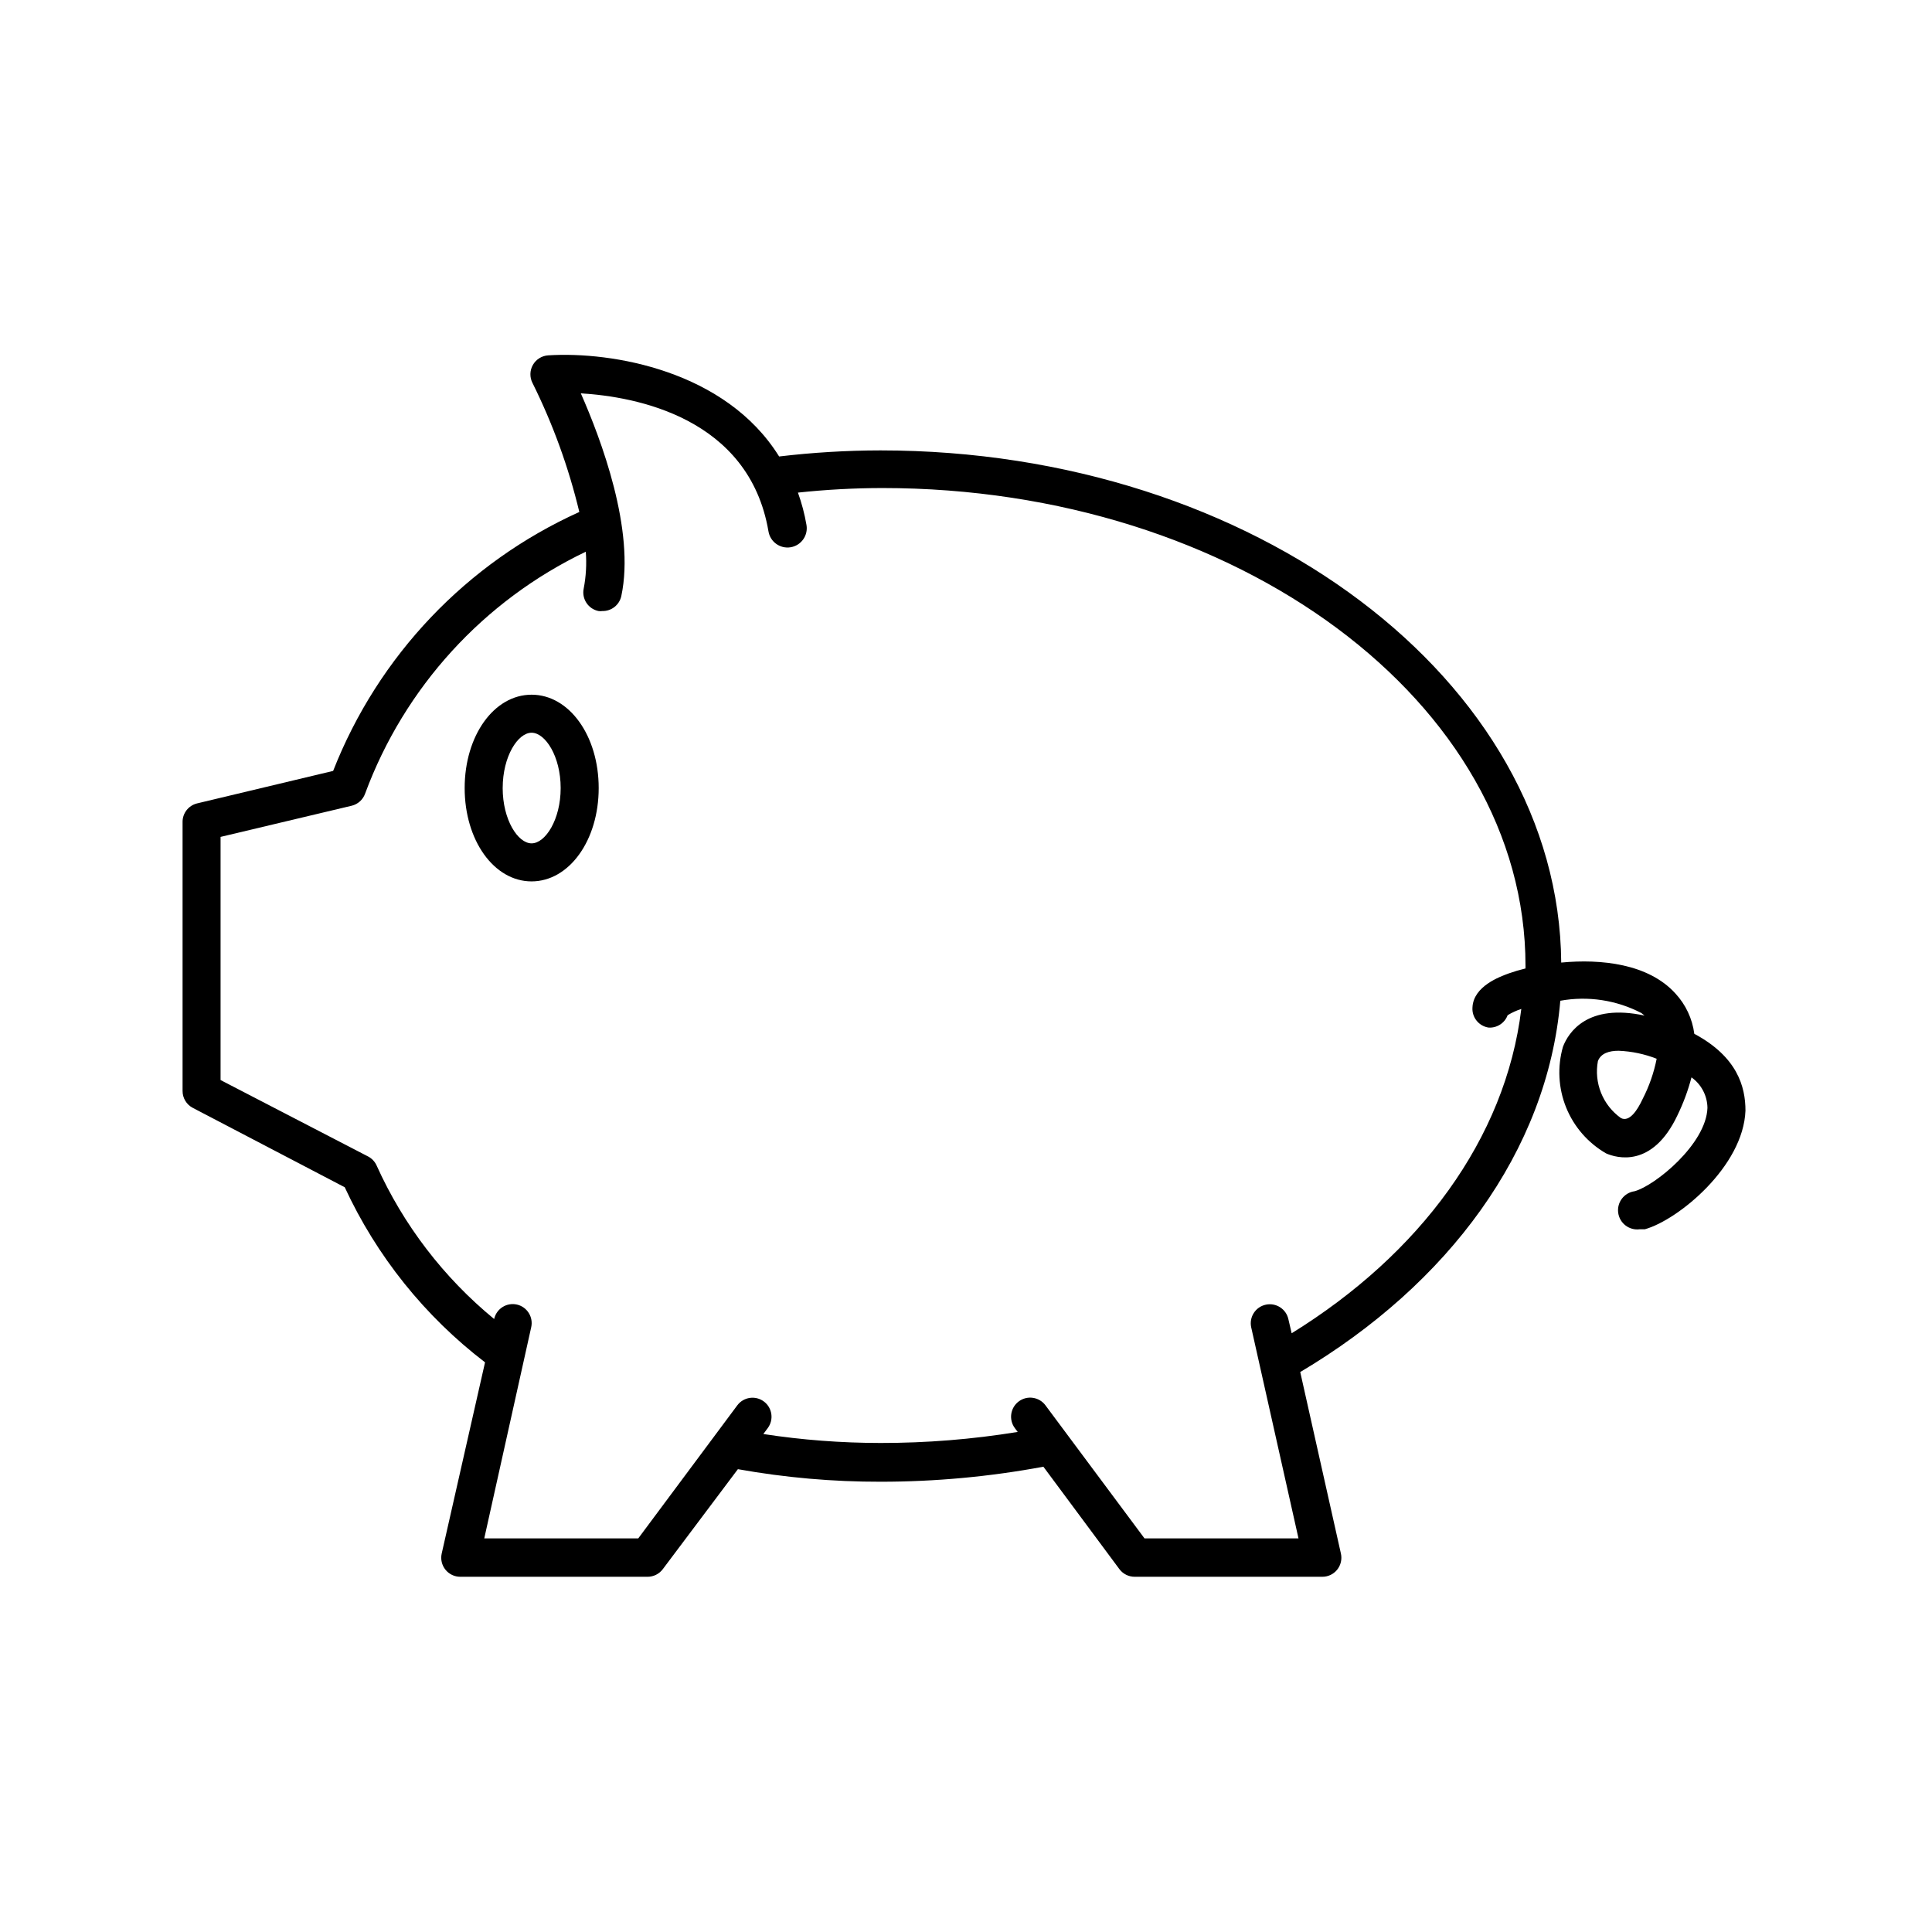 <?xml version="1.0" encoding="UTF-8"?>
<!-- Uploaded to: ICON Repo, www.svgrepo.com, Generator: ICON Repo Mixer Tools -->
<svg fill="#000000" width="800px" height="800px" version="1.1" viewBox="144 144 512 512" xmlns="http://www.w3.org/2000/svg">
 <g>
  <path d="m593.01 417.98c-0.52-4.016-2.281-7.766-5.039-10.73-7.152-7.859-19.699-9.168-30.23-8.16-0.602-74.668-81.312-135.73-180.41-135.73-8.977 0.012-17.941 0.551-26.855 1.609-14.156-22.773-44.336-27.859-61.164-26.801h0.004c-1.707 0.098-3.25 1.055-4.094 2.539s-0.879 3.301-0.09 4.816c5.406 10.883 9.562 22.34 12.395 34.156-29.867 13.488-53.281 38.113-65.242 68.621l-36.074 8.613c-2.305 0.57-3.898 2.668-3.828 5.039v71.137c-0.016 1.875 1.016 3.606 2.668 4.484l40.305 21.059h0.004c8.445 18.254 21.207 34.18 37.18 46.402l-11.488 50.684c-0.336 1.508 0.035 3.086 1.008 4.281 0.961 1.184 2.406 1.871 3.93 1.863h49.625c1.586 0 3.078-0.746 4.031-2.016l19.902-26.5c12.504 2.242 25.184 3.356 37.887 3.328 14.449-0.004 28.867-1.336 43.074-3.981l20.152 27.156v-0.004c0.949 1.27 2.445 2.016 4.031 2.016h49.625c1.551 0.039 3.035-0.641 4.019-1.84 0.984-1.203 1.359-2.789 1.02-4.305l-10.781-48.113c39.195-23.277 65.496-58.543 68.922-98.395h-0.004c7.336-1.332 14.906-0.18 21.516 3.273l0.805 0.656c-15.113-3.273-20.152 4.434-21.613 8.262-1.523 5.312-1.227 10.98 0.844 16.105 2.074 5.121 5.805 9.402 10.594 12.16 2.769 1.211 12.242 3.981 18.895-10.078h-0.004c1.574-3.227 2.824-6.602 3.731-10.074 2.625 1.867 4.199 4.883 4.231 8.109-0.352 9.574-13.855 20.555-19.297 22.066-2.781 0.375-4.734 2.938-4.356 5.719 0.375 2.781 2.934 4.734 5.715 4.359h1.359c8.816-2.469 26.098-16.625 26.652-31.438 0-6.348-2.164-14.258-13.551-20.355zm-54.512-1.664c2.219 0.141 4.266-1.191 5.039-3.273 1.137-0.695 2.356-1.254 3.625-1.664-4.18 34.461-26.953 64.992-60.859 85.949l-0.855-3.68v0.004c-0.57-2.727-3.242-4.473-5.973-3.902-2.727 0.57-4.473 3.242-3.902 5.969l12.543 55.973h-40.809l-26.25-35.266h0.004c-1.672-2.242-4.84-2.703-7.078-1.035-2.242 1.672-2.703 4.84-1.035 7.078l0.754 1.008h0.004c-12.012 1.957-24.16 2.934-36.324 2.926-10.406-0.004-20.801-0.793-31.086-2.371l1.16-1.562c1.668-2.223 1.215-5.383-1.008-7.051-2.227-1.672-5.387-1.219-7.055 1.008l-26.25 35.266h-40.809l12.445-55.973c0.598-2.695-1.09-5.371-3.777-5.996-1.312-0.301-2.688-0.062-3.82 0.656-1.137 0.719-1.938 1.859-2.227 3.172-13.367-10.977-24.023-24.891-31.137-40.656-0.461-1.039-1.258-1.891-2.266-2.418l-39.098-20.254v-64.438l34.762-8.262h0.004c1.629-0.402 2.953-1.594 3.527-3.176 10.414-28.172 31.395-51.176 58.492-64.133 0.254 3.269 0.066 6.555-0.555 9.773-0.27 1.309-0.004 2.672 0.73 3.785 0.738 1.117 1.887 1.895 3.199 2.16 0.332 0.051 0.672 0.051 1.008 0 2.414 0.055 4.531-1.617 5.035-3.981 3.727-17.434-5.391-41.613-10.73-53.707 14.461 0.855 44.586 6.398 49.727 36.578 0.461 2.781 3.086 4.664 5.871 4.207 2.781-0.461 4.664-3.086 4.207-5.871-0.5-2.934-1.262-5.816-2.269-8.613 7.43-0.793 14.898-1.199 22.371-1.211 94.012 0 170.44 56.828 170.44 126.61v0.707c-1.5 0.359-2.981 0.797-4.434 1.312-2.316 0.855-9.371 3.375-9.621 9.02v-0.004c-0.188 2.625 1.676 4.953 4.281 5.34zm40.809 18.945c-1.359 2.922-3.477 6.195-5.742 5.039-2.356-1.676-4.18-3.988-5.262-6.668-1.078-2.676-1.371-5.609-0.836-8.449 0.805-2.066 2.973-2.719 5.492-2.719 3.453 0.141 6.856 0.855 10.074 2.117-0.734 3.715-1.988 7.312-3.727 10.68z"/>
  <path d="m302.66 352.84c0-13.855-7.809-24.738-17.785-24.738-9.977 0-17.734 10.883-17.734 24.738s7.758 24.738 17.734 24.738c9.973-0.004 17.785-10.887 17.785-24.738zm-25.441 0c0-8.414 4.031-14.66 7.656-14.66 3.629 0 7.707 6.246 7.707 14.66s-4.082 14.66-7.707 14.66c-3.629 0-7.66-6.25-7.66-14.66z"/>
 </g>
</svg>